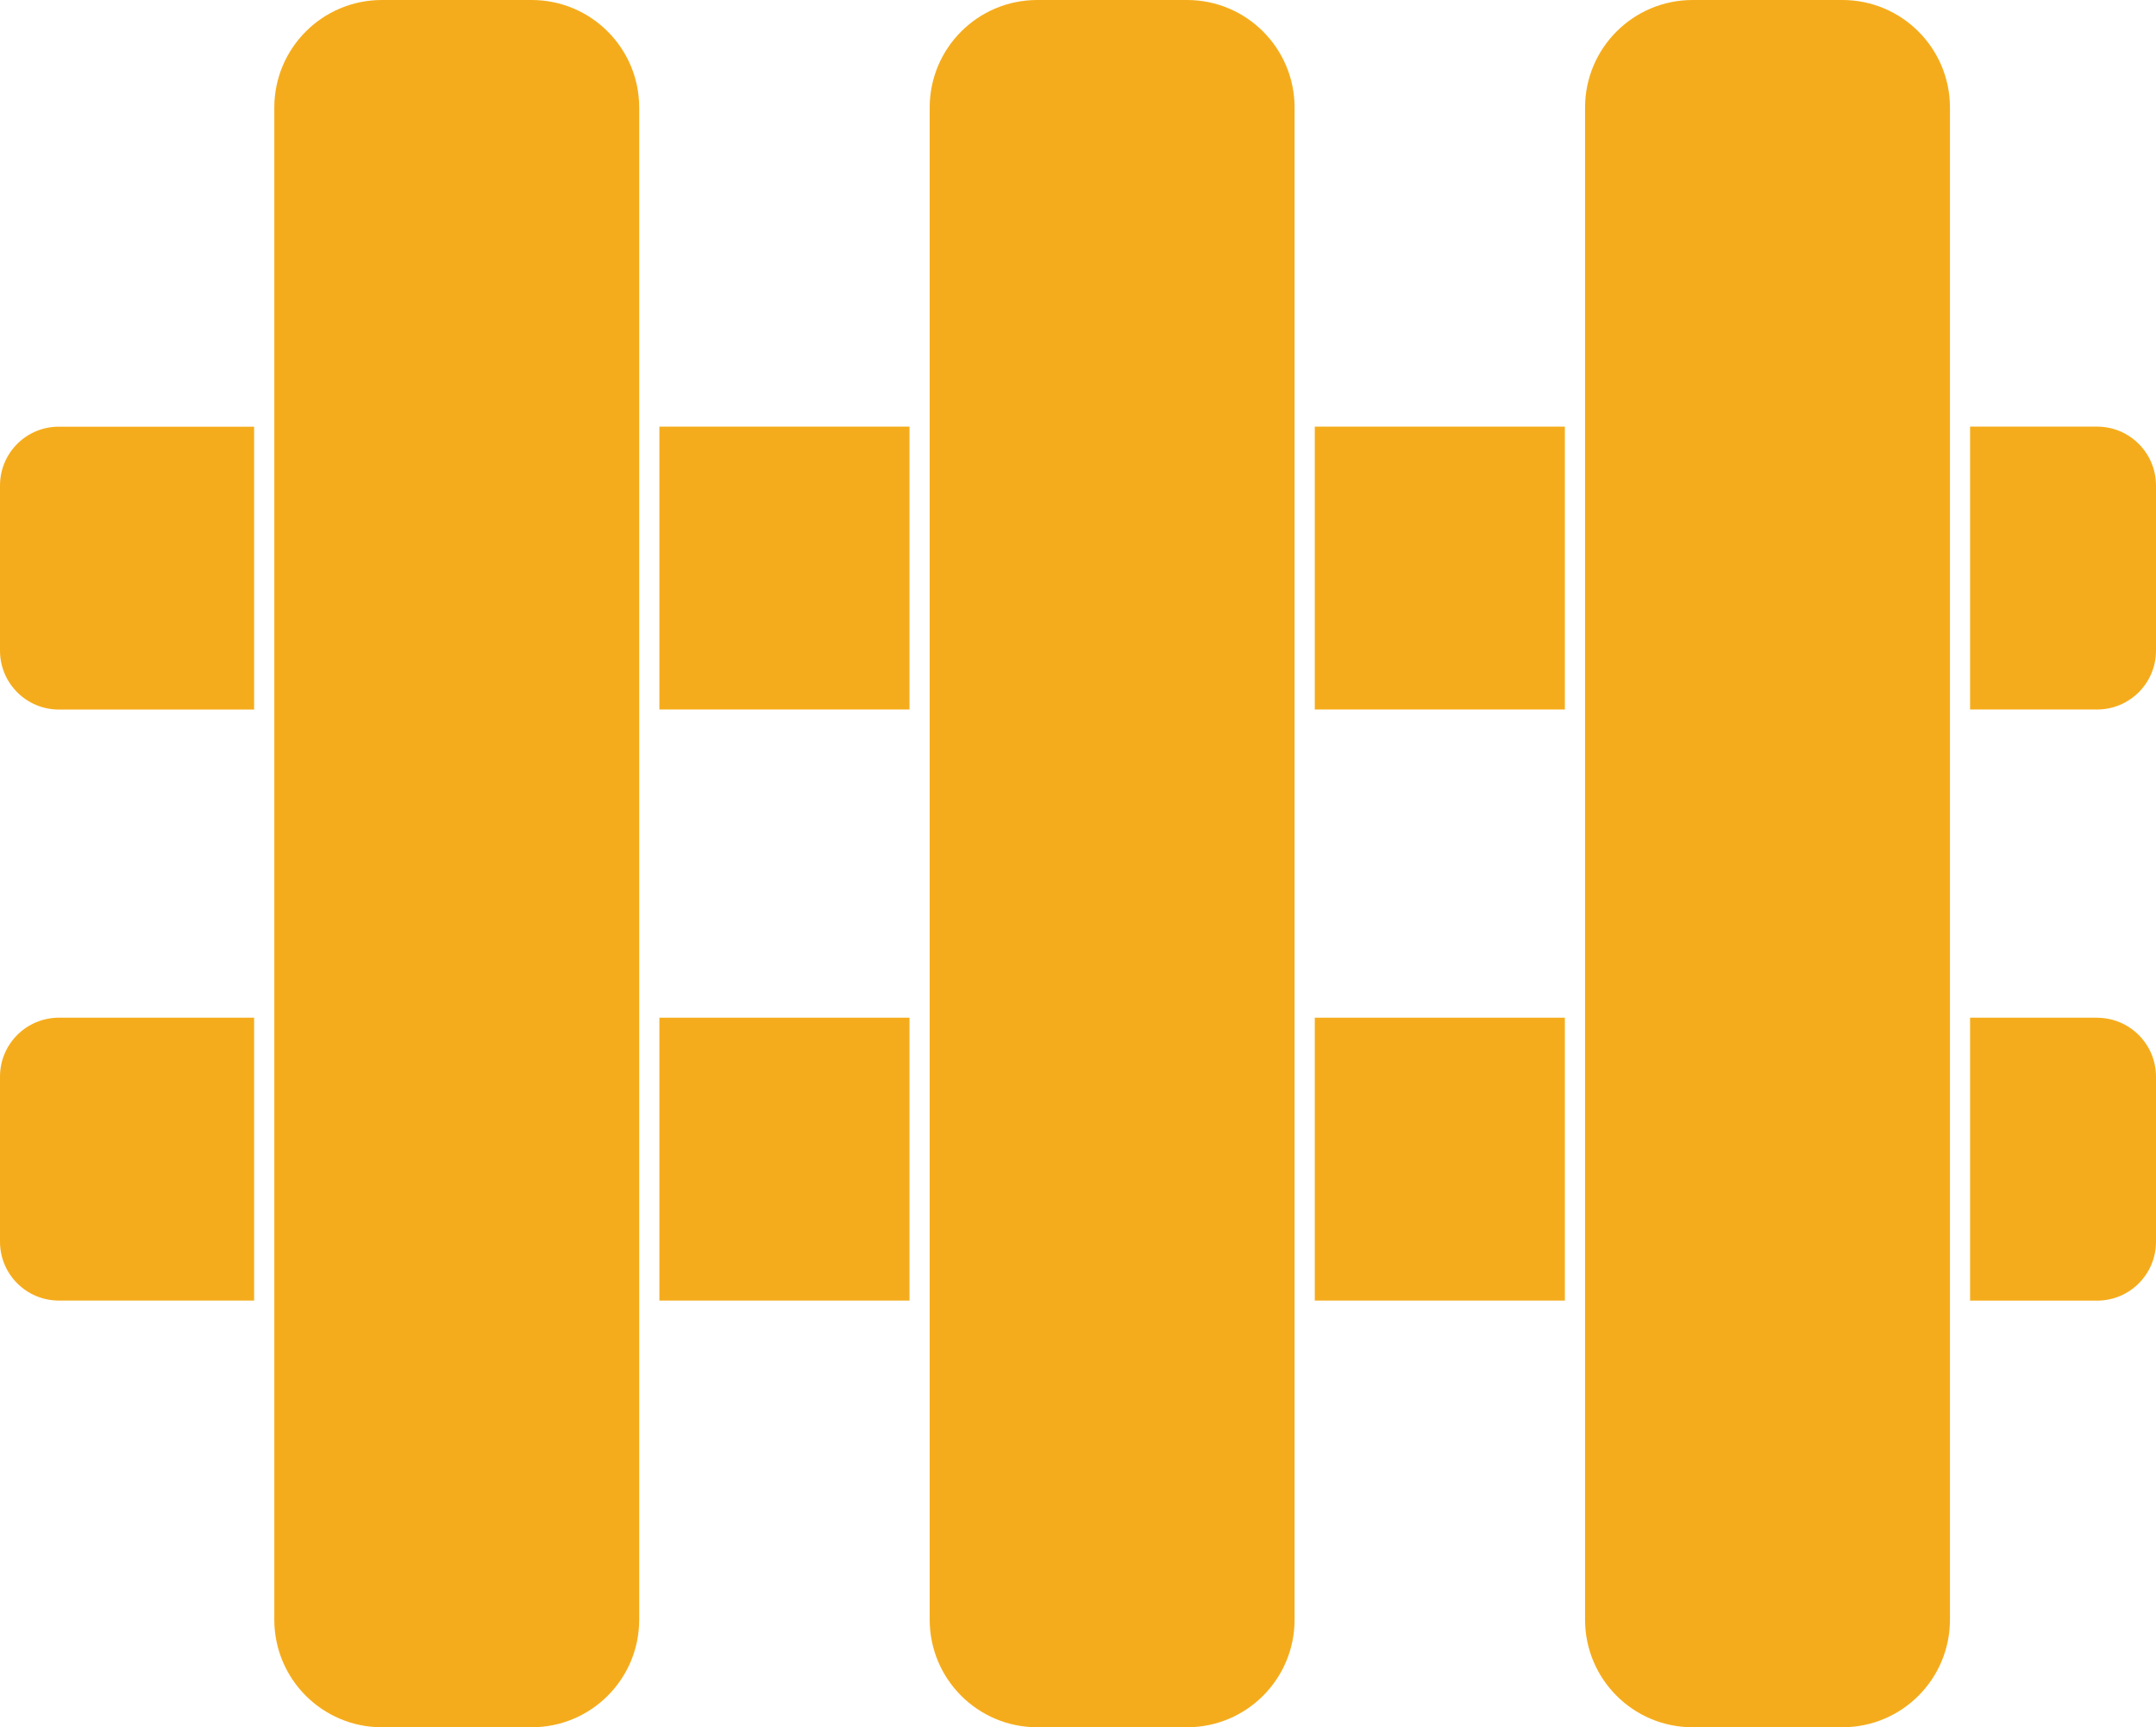 <?xml version="1.0" encoding="UTF-8"?> <svg xmlns="http://www.w3.org/2000/svg" xmlns:xlink="http://www.w3.org/1999/xlink" id="Layer_2" data-name="Layer 2" viewBox="0 0 294.66 236"><defs><style> .cls-1 { fill: none; } .cls-2 { fill: #f5ac1c; } .cls-3 { clip-path: url(#clippath); } </style><clipPath id="clippath"><rect class="cls-1" width="294.66" height="236"></rect></clipPath></defs><g id="Layer_1-2" data-name="Layer 1"><g class="cls-3"><path id="Path_1" data-name="Path 1" class="cls-2" d="M251.8,0h-20.47c-8.12,0-14.7,6.58-14.7,14.7v206.6c0,8.12,6.58,14.7,14.7,14.7h20.47c8.12,0,14.7-6.58,14.7-14.7V14.7C266.5,6.58,259.91,0,251.8,0"></path><path id="Path_2" data-name="Path 2" class="cls-2" d="M72.66,0h-20.47c-8.12,0-14.7,6.58-14.7,14.7h0v206.6c0,8.12,6.58,14.7,14.7,14.7h20.47c8.12,0,14.7-6.58,14.7-14.7V14.7C87.36,6.58,80.78,0,72.66,0"></path><rect id="Rectangle_180" data-name="Rectangle 180" class="cls-2" x="90.12" y="58.29" width="34.18" height="38.65"></rect><path id="Path_3" data-name="Path 3" class="cls-2" d="M162.23,0h-20.47c-8.12,0-14.7,6.58-14.7,14.7v206.6c0,8.12,6.58,14.7,14.7,14.7h20.47c8.12,0,14.7-6.58,14.7-14.7h0V14.7C176.93,6.58,170.35,0,162.23,0t0,0"></path><rect id="Rectangle_181" data-name="Rectangle 181" class="cls-2" x="90.12" y="139.05" width="34.18" height="38.65"></rect><rect id="Rectangle_182" data-name="Rectangle 182" class="cls-2" x="179.69" y="58.29" width="34.18" height="38.65"></rect><path id="Path_4" data-name="Path 4" class="cls-2" d="M286.61,139.05h-17.36v38.66h17.36c4.44,0,8.05-3.6,8.05-8.04v-22.56c0-4.44-3.6-8.05-8.05-8.05"></path><path id="Path_5" data-name="Path 5" class="cls-2" d="M286.61,58.29h-17.36v38.65h17.36c4.44,0,8.05-3.6,8.05-8.04v-22.56c0-4.44-3.6-8.05-8.05-8.05"></path><rect id="Rectangle_183" data-name="Rectangle 183" class="cls-2" x="179.69" y="139.05" width="34.18" height="38.65"></rect><path id="Path_6" data-name="Path 6" class="cls-2" d="M8.05,96.95h26.68v-38.65H8.05C3.6,58.29,0,61.89,0,66.34c0,0,0,0,0,0v22.56c0,4.44,3.6,8.05,8.05,8.05"></path><path id="Path_7" data-name="Path 7" class="cls-2" d="M34.73,139.05H8.05C3.6,139.05,0,142.66,0,147.1h0v22.56c0,4.44,3.6,8.04,8.05,8.04h26.68v-38.65Z"></path></g></g></svg> 
